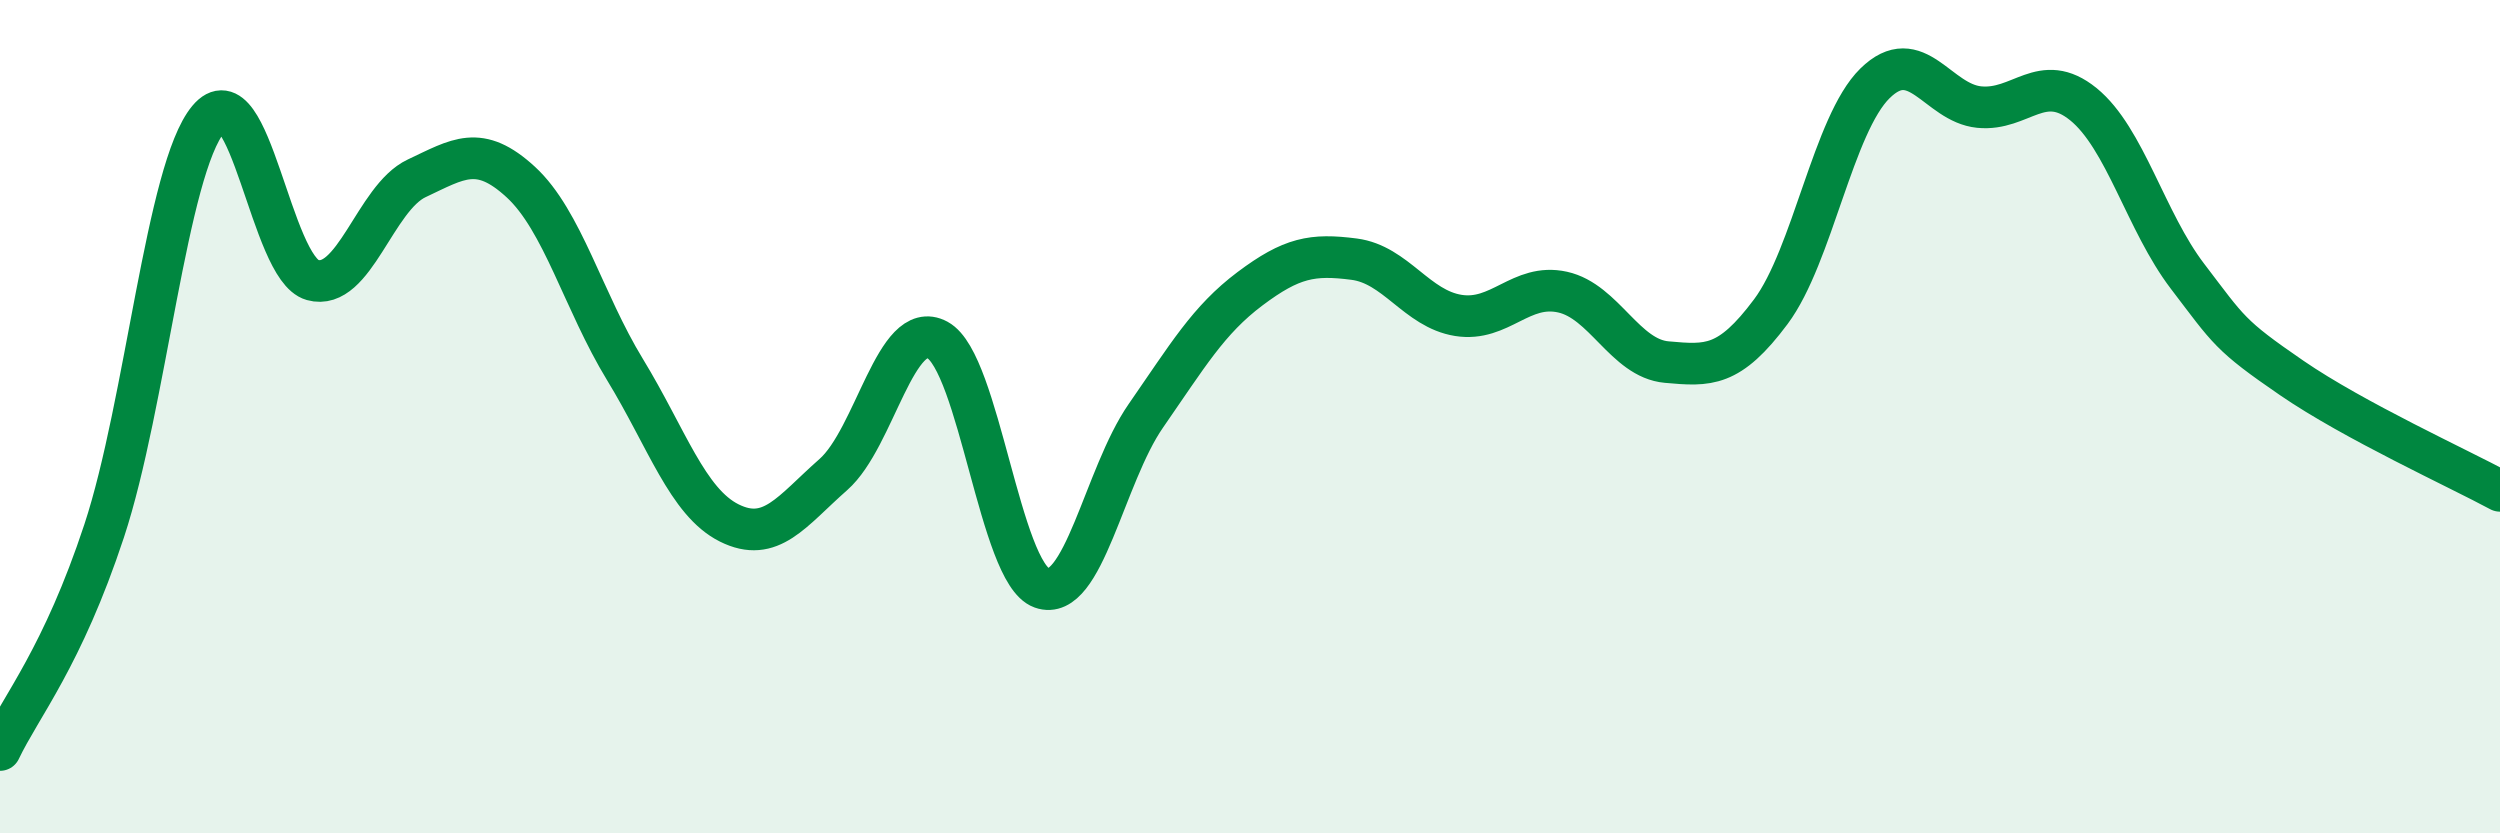 
    <svg width="60" height="20" viewBox="0 0 60 20" xmlns="http://www.w3.org/2000/svg">
      <path
        d="M 0,18 C 0.5,16.95 1.5,15.77 2.5,12.74 C 3.5,9.71 4,4.06 5,2.86 C 6,1.66 6.5,6.44 7.5,6.72 C 8.5,7 9,4.75 10,4.28 C 11,3.81 11.5,3.45 12.5,4.37 C 13.5,5.29 14,7.23 15,8.87 C 16,10.51 16.5,12.05 17.5,12.55 C 18.5,13.05 19,12.27 20,11.39 C 21,10.51 21.5,7.62 22.5,8.16 C 23.5,8.7 24,13.75 25,14.11 C 26,14.47 26.5,11.42 27.5,9.98 C 28.5,8.54 29,7.68 30,6.93 C 31,6.18 31.5,6.09 32.5,6.22 C 33.5,6.35 34,7.41 35,7.57 C 36,7.73 36.5,6.79 37.5,7.01 C 38.5,7.23 39,8.6 40,8.69 C 41,8.78 41.5,8.82 42.5,7.48 C 43.5,6.14 44,2.98 45,2 C 46,1.02 46.5,2.47 47.5,2.57 C 48.5,2.67 49,1.69 50,2.5 C 51,3.31 51.5,5.32 52.5,6.63 C 53.5,7.94 53.5,8.04 55,9.07 C 56.5,10.1 59,11.24 60,11.78L60 20L0 20Z"
        fill="#008740"
        opacity="0.1"
        stroke-linecap="round"
        stroke-linejoin="round"
      />
      <path
        d="M 0,18 C 0.5,16.95 1.5,15.77 2.5,12.74 C 3.5,9.71 4,4.06 5,2.86 C 6,1.66 6.5,6.44 7.5,6.72 C 8.5,7 9,4.75 10,4.28 C 11,3.81 11.5,3.45 12.5,4.37 C 13.5,5.29 14,7.23 15,8.87 C 16,10.51 16.5,12.05 17.5,12.55 C 18.5,13.05 19,12.27 20,11.39 C 21,10.51 21.5,7.62 22.5,8.16 C 23.5,8.7 24,13.75 25,14.11 C 26,14.47 26.5,11.42 27.5,9.98 C 28.5,8.54 29,7.68 30,6.93 C 31,6.18 31.5,6.09 32.5,6.22 C 33.5,6.35 34,7.41 35,7.57 C 36,7.73 36.5,6.79 37.5,7.01 C 38.5,7.23 39,8.6 40,8.69 C 41,8.78 41.5,8.82 42.5,7.48 C 43.5,6.14 44,2.98 45,2 C 46,1.02 46.5,2.47 47.5,2.57 C 48.5,2.67 49,1.69 50,2.5 C 51,3.31 51.5,5.32 52.5,6.63 C 53.5,7.94 53.5,8.04 55,9.07 C 56.5,10.1 59,11.24 60,11.78"
        stroke="#008740"
        stroke-width="1"
        fill="none"
        stroke-linecap="round"
        stroke-linejoin="round"
      />
    </svg>
  